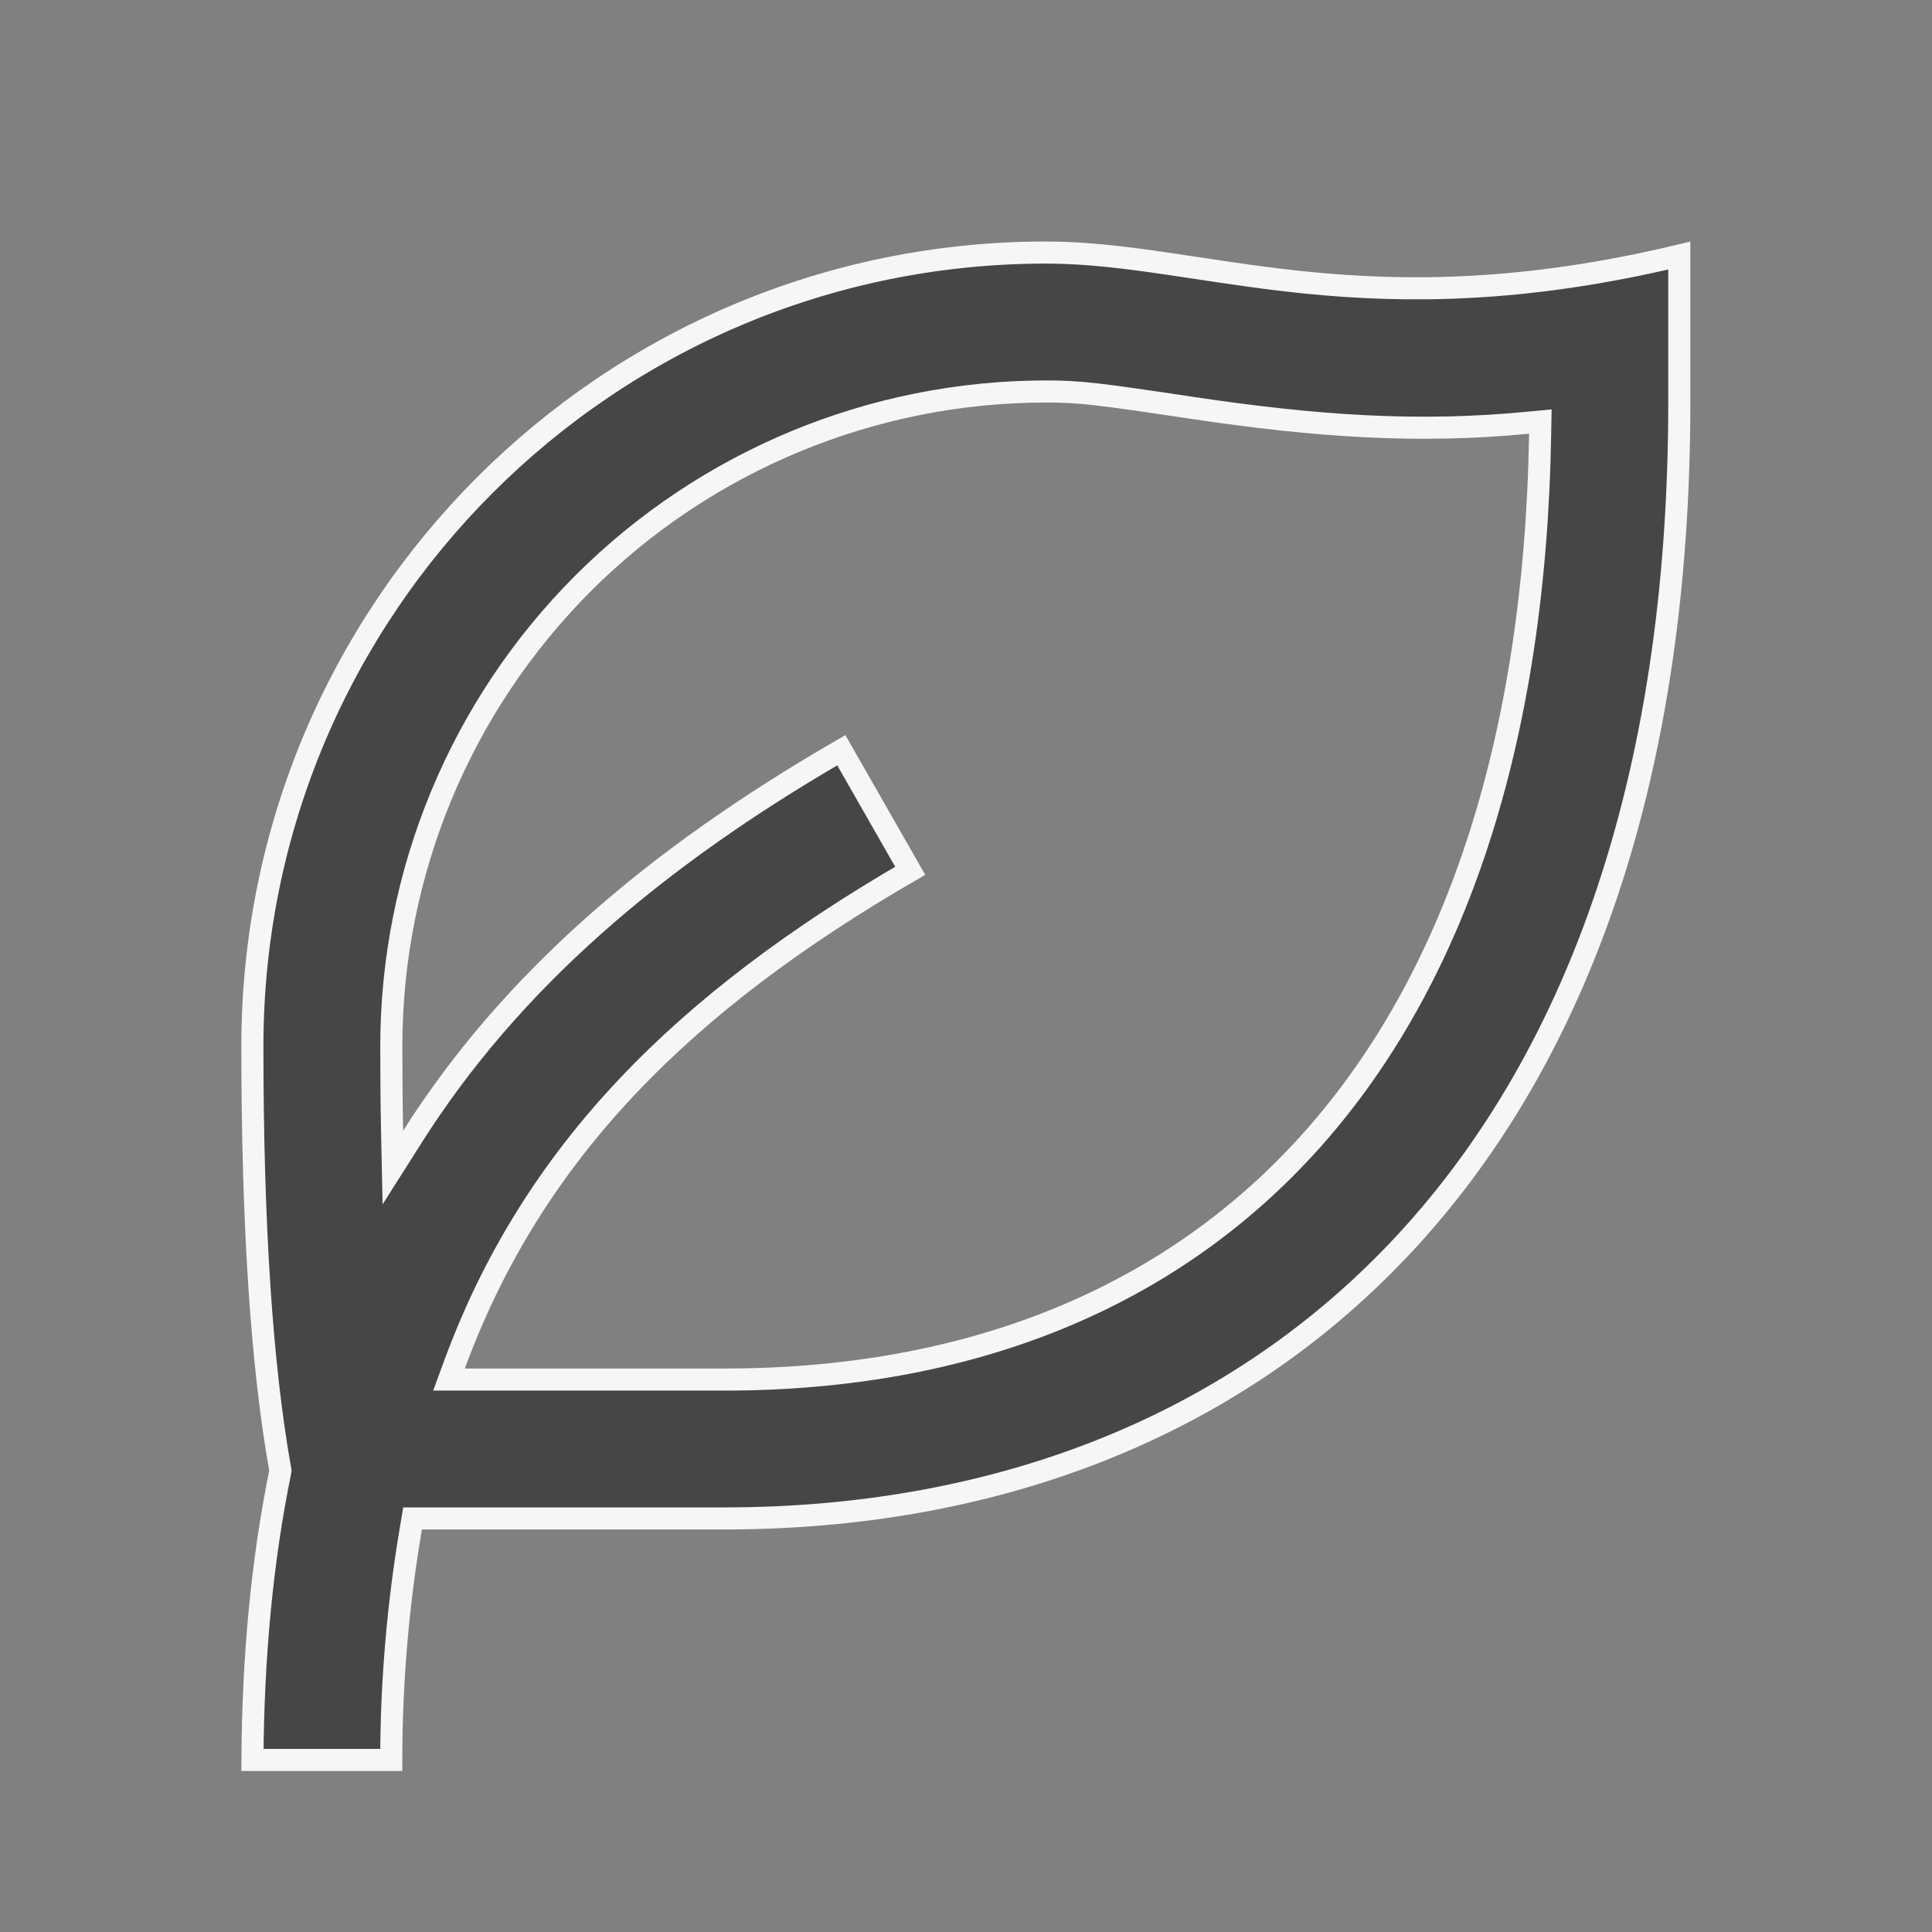<svg xmlns="http://www.w3.org/2000/svg" fill="none" viewBox="0 0 35 35" height="35" width="35">
<rect x="0" y="0" width="35" height="35" fill="#808080" stroke="none"/>
<path stroke-width="0.4" stroke="#F6F6F6" fill="#464646" d="M30.422 4.63V7.292C30.422 14.275 28.474 19.325 25.351 22.627C22.228 25.93 17.91 27.508 13.122 27.508H7.643H7.474L7.446 27.675C7.209 29.065 7.089 30.473 7.088 31.883H4.573C4.584 29.986 4.752 28.261 5.073 26.681L5.08 26.643L5.074 26.606C4.741 24.735 4.572 22.188 4.572 18.958C4.572 11.014 11.011 4.575 18.955 4.575C19.669 4.575 20.386 4.664 21.159 4.778C21.321 4.802 21.486 4.827 21.653 4.852C22.282 4.947 22.951 5.048 23.675 5.121C25.465 5.3 27.603 5.304 30.422 4.63ZM7.103 20.488L7.117 21.151L7.472 20.591C9.248 17.79 11.841 15.558 15.241 13.591L16.489 15.775C12.398 18.146 9.652 20.859 8.233 24.723L8.134 24.992H8.42H13.122C17.554 24.992 21.212 23.526 23.782 20.635C26.348 17.747 27.809 13.462 27.901 7.861L27.905 7.637L27.682 7.658C25.703 7.85 23.861 7.728 21.577 7.386C19.902 7.134 19.558 7.092 18.955 7.092C15.808 7.092 12.79 8.342 10.564 10.567C8.339 12.793 7.089 15.811 7.089 18.958C7.089 19.487 7.093 19.998 7.103 20.488Z"></path>
</svg>
